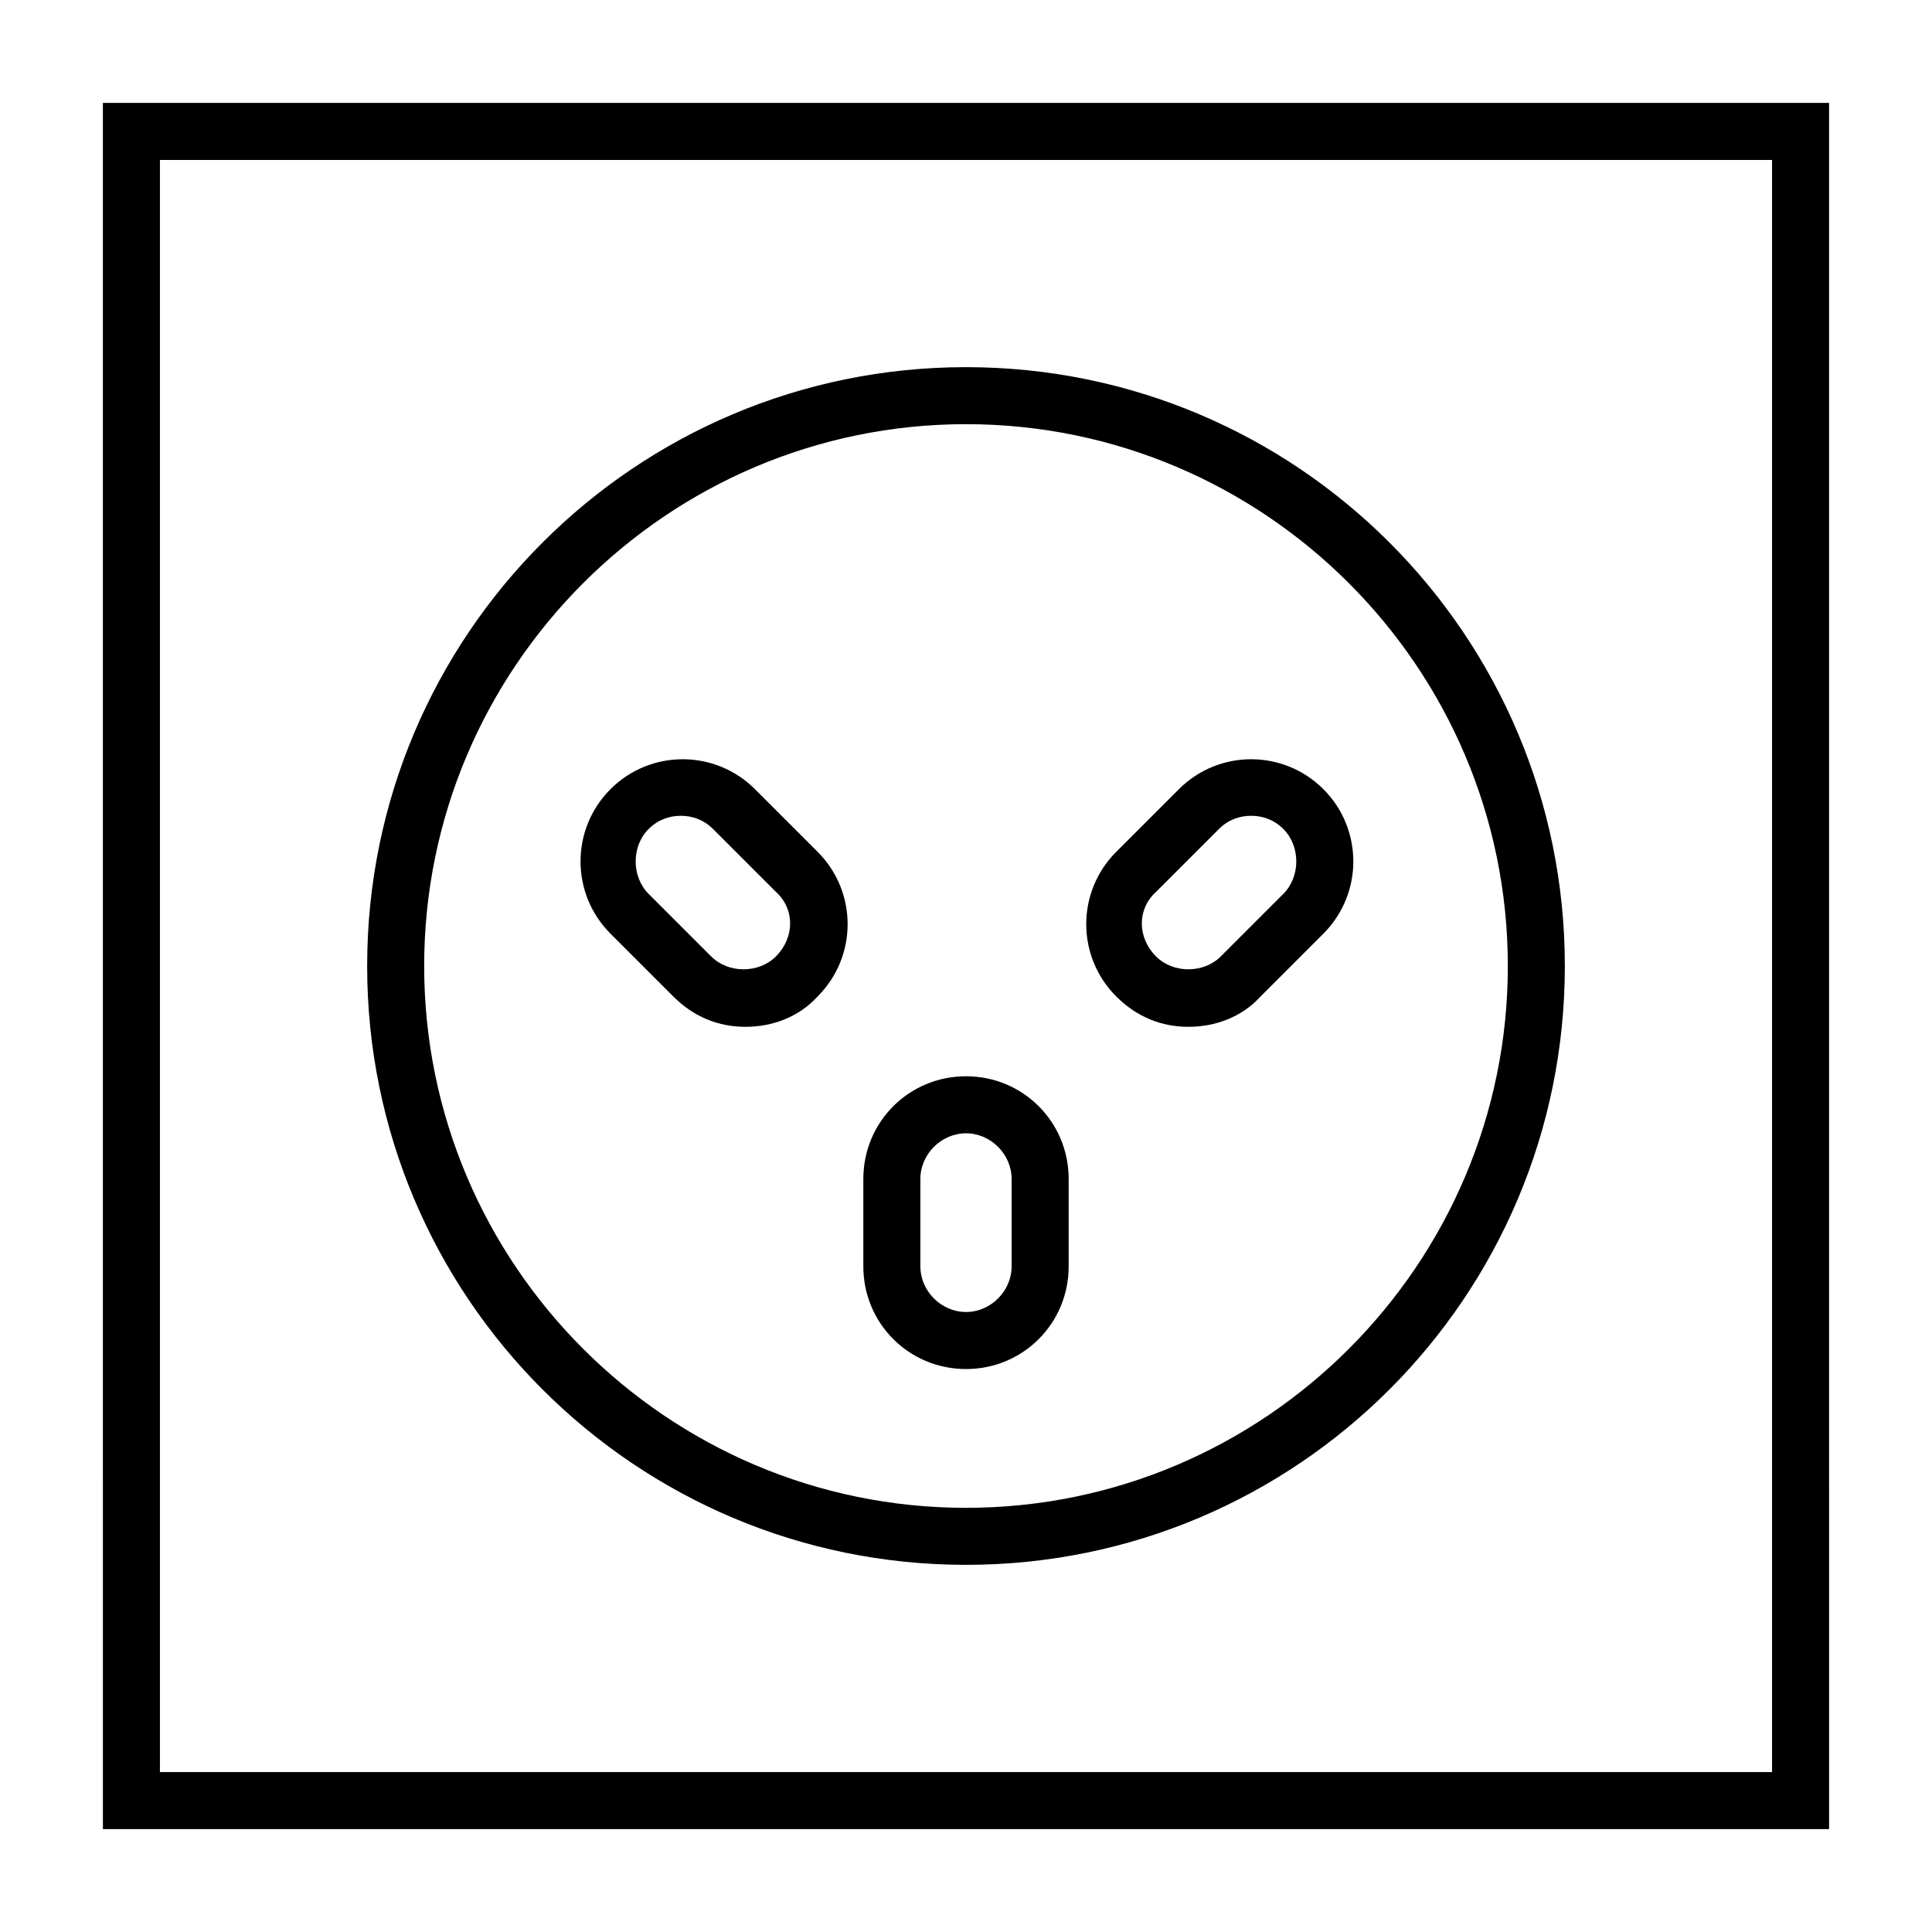 <?xml version="1.0" encoding="UTF-8"?>
<!-- Uploaded to: ICON Repo, www.svgrepo.com, Generator: ICON Repo Mixer Tools -->
<svg fill="#000000" width="800px" height="800px" version="1.1" viewBox="144 144 512 512" xmlns="http://www.w3.org/2000/svg">
 <g>
  <path d="m171.27 628.73h457.46l-0.004-457.46h-457.46zm15.113-442.34h427.23v427.23h-427.23z"/>
  <path d="m400 241.3c-87.664 0-158.7 71.039-158.7 158.7-0.004 87.664 71.035 158.7 158.7 158.7 87.66 0 158.7-71.039 158.7-158.7 0-87.664-71.039-158.7-158.7-158.7zm-143.59 158.7c0-79.098 64.488-143.59 143.59-143.59s143.59 64.488 143.59 143.59-64.488 143.59-143.59 143.59-143.59-64.488-143.59-143.59z"/>
  <path d="m400 429.22c-15.113 0-27.207 12.09-27.207 27.207v23.176c0 15.113 12.09 27.207 27.207 27.207 15.113 0 27.207-12.09 27.207-27.207v-23.176c-0.004-15.113-12.094-27.207-27.207-27.207zm12.09 50.383c0 6.551-5.543 12.09-12.09 12.09-6.551 0-12.09-5.543-12.09-12.09v-23.176c0-6.551 5.543-12.09 12.09-12.09 6.551 0 12.09 5.543 12.09 12.09z"/>
  <path d="m344.07 353.14c-10.578-10.578-27.711-10.578-38.289 0s-10.578 27.711 0 38.289l16.625 16.625c5.543 5.543 12.09 8.062 19.145 8.062 7.055 0 14.105-2.519 19.145-8.062 10.578-10.578 10.578-27.711 0-38.289zm5.543 44.336c-4.535 4.535-12.594 4.535-17.129 0l-16.625-16.625c-4.535-4.535-4.535-12.594 0-17.129 2.519-2.519 5.543-3.527 8.566-3.527 3.023 0 6.047 1.008 8.566 3.527l16.625 16.625c5.035 4.531 5.035 12.09-0.004 17.129z"/>
  <path d="m494.71 353.14c-10.578-10.578-27.711-10.578-38.289 0l-16.625 16.625c-10.578 10.578-10.578 27.711 0 38.289 5.543 5.543 12.09 8.062 19.145 8.062 7.055 0 14.105-2.519 19.145-8.062l16.625-16.625c10.578-10.578 10.578-27.711 0-38.289zm-10.582 27.711-16.625 16.625c-4.535 4.535-12.594 4.535-17.129 0-5.039-5.039-5.039-12.598 0-17.129l16.625-16.625c2.519-2.519 5.543-3.527 8.566-3.527 3.023 0 6.047 1.008 8.566 3.527 4.531 4.531 4.531 12.594-0.004 17.129z"/>
 </g>
</svg>